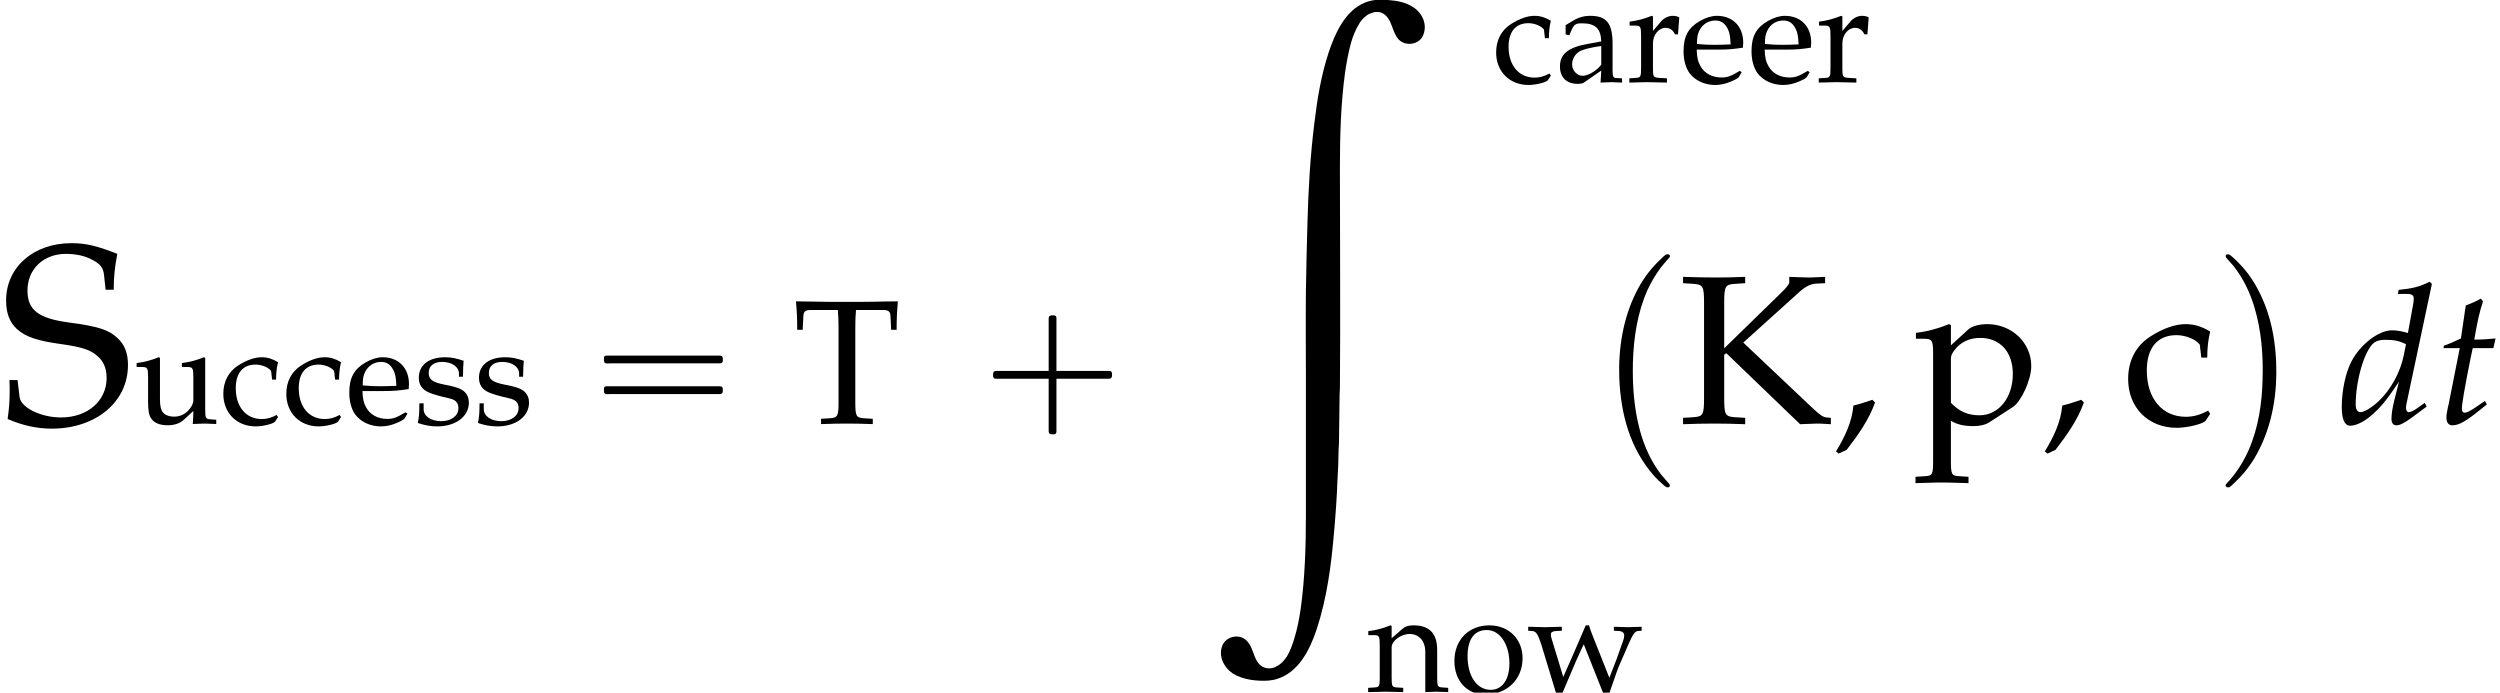 <?xml version='1.0' encoding='UTF-8'?>
<!-- This file was generated by dvisvgm 2.13.3 -->
<svg version='1.1' xmlns='http://www.w3.org/2000/svg' xmlns:xlink='http://www.w3.org/1999/xlink' width='140.438pt' height='38.906pt' viewBox='162.9 69.738 140.438 38.906'>
<defs>
<path id='g14-100' d='M5.249-7.847L5.119-7.966C4.554-7.684 4.163-7.586 3.38-7.51L3.337-7.282H3.858C4.119-7.282 4.228-7.206 4.228-7.021C4.228-6.934 4.217-6.836 4.206-6.76L3.902-5.086C3.576-5.184 3.282-5.239 3.011-5.239C2.261-5.239 1.239-4.456 .739-3.51C.402-2.88 .185-1.848 .185-.935C.185-.228 .348 .12 .663 .12C.956 .12 1.359-.065 1.728-.359C2.315-.837 2.674-1.261 3.402-2.358L3.152-1.369C3.032-.891 2.978-.543 2.978-.261C2.978-.033 3.076 .098 3.26 .098S3.706-.033 4.076-.304L4.956-.956L4.847-1.163L4.369-.826C4.217-.717 4.043-.641 3.945-.641C3.858-.641 3.793-.739 3.793-.891C3.793-.978 3.804-1.076 3.88-1.391L5.249-7.847ZM3.663-3.815C3.467-2.858 2.934-1.902 2.261-1.261C1.88-.902 1.445-.641 1.239-.641C1.065-.641 .967-.793 .967-1.065C.967-2.435 1.467-4.13 2-4.543C2.141-4.652 2.348-4.706 2.641-4.706C3.119-4.706 3.434-4.641 3.793-4.456L3.663-3.815Z'/>
<path id='g14-116' d='M1.359-4.239L.75-1.163C.739-1.087 .728-1.065 .696-.935C.63-.63 .609-.467 .609-.337C.609-.065 .728 .098 .935 .098C1.315 .098 1.695-.12 2.543-.804L2.706-.935L2.88-1.076L2.771-1.272L2.282-.935C1.967-.717 1.75-.609 1.63-.609C1.532-.609 1.478-.696 1.478-.826C1.478-1.109 1.63-1.989 1.945-3.565L2.087-4.239H3.25L3.369-4.782C2.956-4.739 2.587-4.717 2.174-4.717C2.348-5.738 2.467-6.271 2.663-6.858L2.543-7.021C2.326-6.891 2.032-6.76 1.695-6.63L1.424-4.782C.946-4.554 .663-4.434 .467-4.38L.446-4.239H1.359Z'/>
<path id='g13-59' d='M2.369-1.185L2.217-1.337C1.858-1.217 1.522-1.098 1.152-1.011C1.076-.076 .652 .783 .174 1.565L.326 1.685L.772 1.478C1.402 .663 2.022-.206 2.369-1.185Z'/>
<use id='g10-0' xlink:href='#g0-0' transform='scale(.634)'/>
<use id='g10-8' xlink:href='#g0-8' transform='scale(.634)'/>
<path id='g2-75' d='M2.573-3.871L2.692-3.954L6.837 .036C7.67 0 7.67 0 7.789 0C7.944 0 7.968 0 8.564 .036V-.322L8.314-.345C8.135-.357 7.944-.488 7.575-.834L3.645-4.55L6.813-7.408C7.134-7.694 7.432-7.849 7.742-7.861L8.242-7.885V-8.242C7.492-8.206 7.492-8.206 7.289-8.206C7.122-8.206 6.92-8.218 6.229-8.242V-7.92C6.229-7.849 6.074-7.647 5.884-7.456L2.573-4.228V-6.777C2.573-7.718 2.632-7.813 3.18-7.849L3.752-7.885V-8.242C2.882-8.206 2.62-8.206 2.001-8.206C1.405-8.206 1.12-8.218 .262-8.242V-7.885L.834-7.849C1.382-7.813 1.441-7.718 1.441-6.777V-1.429C1.441-.488 1.382-.393 .834-.357L.262-.322V.036C.965 .012 1.382 0 2.001 0S3.049 .012 3.752 .036V-.322L3.18-.357C2.632-.393 2.573-.488 2.573-1.429V-3.871Z'/>
<path id='g2-83' d='M5.324-6.265C5.324-6.896 5.372-7.301 5.491-7.944C4.538-8.325 4.002-8.445 3.347-8.445C1.572-8.445 .286-7.325 .286-5.765C.286-5.181 .441-4.752 .786-4.431C1.191-4.061 1.739-3.871 2.894-3.716C3.811-3.585 4.228-3.454 4.538-3.18C4.848-2.93 4.991-2.585 4.991-2.132C4.991-1.06 4.097-.286 2.859-.286C1.906-.286 .977-.75 .917-1.239L.822-2.037H.441C.453-1.822 .453-1.632 .453-1.56C.453-1.012 .429-.75 .357-.214C1.036 .083 1.727 .238 2.418 .238C4.49 .238 5.991-1.012 5.991-2.739C5.991-3.299 5.836-3.692 5.503-4.002C5.086-4.395 4.586-4.55 3.252-4.728C1.798-4.919 1.286-5.312 1.286-6.229C1.286-7.23 2.037-7.944 3.085-7.944C3.549-7.944 3.99-7.849 4.312-7.67C4.705-7.468 4.836-7.289 4.871-6.944L4.943-6.265H5.324Z'/>
<path id='g2-84' d='M3.037-7.658C3.073-7.253 3.085-6.98 3.085-6.467V-1.429C3.085-.488 3.025-.393 2.477-.357L1.906-.322V.036C2.608 .012 3.025 0 3.645 0S4.693 .012 5.395 .036V-.322L4.824-.357C4.276-.393 4.216-.488 4.216-1.429V-6.467C4.216-7.003 4.228-7.265 4.264-7.658H6.11C6.444-7.658 6.575-7.551 6.587-7.265L6.634-6.324H7.003C7.003-7.099 7.027-7.563 7.087-8.242C6.229-8.23 5.836-8.23 5.503-8.218C5.038-8.206 4.693-8.206 4.514-8.206H2.632C2.513-8.206 1.87-8.218 1.024-8.23L.214-8.242C.274-7.563 .298-7.099 .298-6.324H.667L.715-7.265C.727-7.551 .858-7.658 1.191-7.658H3.037Z'/>
<path id='g2-97' d='M3.859-.977L3.799 .036C4.574 0 4.574 0 4.728 0C4.788 0 5.086 .012 5.61 .036V-.322L5.145-.345C4.859-.357 4.812-.453 4.812-1.036V-3.216C4.812-4.955 4.312-5.586 2.93-5.586C2.418-5.586 1.941-5.455 1.489-5.181L.858-4.8V-4.026L1.167-3.942L1.322-4.312C1.572-4.871 1.691-4.955 2.239-4.955C3.359-4.955 3.823-4.514 3.859-3.43L2.68-3.216C1.06-2.918 .381-2.358 .381-1.322C.381-.393 .941 .143 1.882 .143C2.096 .143 2.299 .107 2.382 .048L3.859-.977ZM3.859-1.477C3.514-.989 2.763-.536 2.299-.536C1.822-.536 1.405-.977 1.405-1.489C1.405-1.93 1.644-2.346 2.001-2.573C2.299-2.751 2.954-2.918 3.859-3.049V-1.477Z'/>
<path id='g2-99' d='M4.752-3.704C4.752-4.252 4.812-4.74 4.919-5.169C4.443-5.455 4.026-5.586 3.537-5.586C2.966-5.586 2.299-5.36 1.584-4.907C.75-4.383 .31-3.549 .31-2.501C.31-.893 1.441 .238 3.037 .238C3.657 .238 4.55 .012 4.669-.167L4.919-.548L4.8-.727C4.359-.488 3.978-.381 3.549-.381C2.227-.381 1.358-1.405 1.358-2.978C1.358-4.252 1.953-4.967 3.025-4.967C3.549-4.967 4.121-4.728 4.335-4.431L4.419-3.704H4.752Z'/>
<path id='g2-101' d='M5.205-.834L5.05-.953C4.288-.5 4.014-.393 3.502-.393C2.728-.393 2.084-.738 1.751-1.322C1.525-1.715 1.441-2.049 1.417-2.739H3.156C3.978-2.739 4.49-2.775 5.312-2.906C5.324-3.073 5.336-3.18 5.336-3.323C5.336-4.693 4.455-5.586 3.121-5.586C2.68-5.586 2.168-5.431 1.679-5.145C.703-4.586 .31-3.847 .31-2.608C.31-1.858 .488-1.215 .81-.762C1.286-.131 2.084 .238 2.978 .238C3.418 .238 3.859 .143 4.347-.071C4.669-.202 4.919-.357 4.967-.429L5.205-.834ZM4.276-3.18C3.657-3.156 3.371-3.144 2.942-3.144C2.394-3.144 2.084-3.156 1.441-3.216C1.441-3.776 1.489-4.038 1.644-4.347C1.894-4.871 2.406-5.193 2.978-5.193C3.371-5.193 3.68-5.038 3.895-4.717C4.157-4.324 4.24-3.978 4.276-3.18Z'/>
<path id='g2-110' d='M4.883 .036C5.61 0 5.622 0 5.824 0C5.991 0 5.991 0 6.813 .036V-.322L6.324-.357C5.92-.381 5.884-.453 5.884-1.215V-3.514C5.884-4.907 5.229-5.586 3.895-5.586C3.454-5.586 3.204-5.503 2.954-5.288L2.049-4.502V-5.538L1.941-5.586C1.334-5.336 .715-5.169 .083-5.098V-4.764H.524C1-4.764 1.048-4.681 1.048-3.895V-1.215C1.048-.465 1.012-.381 .607-.357L.071-.322V.036C.881 .012 1.203 0 1.548 0S2.215 .012 3.025 .036V-.322L2.489-.357C2.084-.381 2.049-.465 2.049-1.215V-3.74C2.049-4.276 2.835-4.859 3.561-4.859C4.359-4.859 4.883-4.264 4.883-3.347V.036Z'/>
<path id='g2-111' d='M3.323-5.586C1.584-5.586 .381-4.359 .381-2.585C.381-.905 1.441 .238 2.978 .238C4.812 .238 6.122-1.036 6.122-2.823C6.122-4.431 4.955-5.586 3.323-5.586ZM3.109-5.193C4.204-5.193 5.014-4.002 5.014-2.382C5.014-1.012 4.407-.155 3.442-.155C2.275-.155 1.489-1.298 1.489-2.99C1.489-4.419 2.061-5.193 3.109-5.193Z'/>
<path id='g2-112' d='M.119-4.764H.56C1.036-4.764 1.084-4.681 1.084-3.895V2.096C1.084 2.847 1.048 2.93 .643 2.954L.095 2.99V3.347C1.286 3.311 1.286 3.311 1.584 3.311S1.882 3.311 3.073 3.347V2.99L2.525 2.954C2.12 2.93 2.084 2.847 2.084 2.096V-.155C2.442 .06 2.823 .143 3.359 .143C3.704 .143 4.014 .071 4.204-.048L5.562-.929C6.039-1.239 6.598-2.465 6.598-3.228C6.598-4.55 5.503-5.586 4.121-5.586C3.68-5.586 3.252-5.467 3.061-5.288L2.084-4.395V-5.538L1.977-5.586C1.37-5.336 .75-5.169 .119-5.098V-4.764ZM2.084-3.645C2.084-3.811 2.144-3.942 2.299-4.145C2.644-4.586 3.132-4.812 3.728-4.812C4.848-4.812 5.562-4.026 5.562-2.787C5.562-1.453 4.764-.465 3.692-.465C3.037-.465 2.549-.679 2.084-1.167V-3.645Z'/>
<path id='g2-114' d='M.274-4.764H.715C1.191-4.764 1.239-4.681 1.239-3.895V-1.215C1.239-.465 1.203-.381 .798-.357L.25-.322V.036C1.108 .012 1.417 0 1.715 0C1.953 0 1.953 0 3.418 .036V-.322L2.799-.357C2.263-.393 2.239-.429 2.239-1.215V-3.263C2.239-3.978 2.716-4.574 3.299-4.574C3.657-4.574 3.907-4.407 4.097-4.026H4.347L4.455-5.455C4.324-5.538 4.109-5.586 3.895-5.586C3.537-5.586 3.156-5.395 2.906-5.098L2.239-4.312V-5.538L2.132-5.586C1.525-5.336 .905-5.169 .274-5.098V-4.764Z'/>
<path id='g2-115' d='M.488-1.703C.488-.881 .453-.524 .357-.048C.977 .155 1.441 .238 1.989 .238C3.549 .238 4.657-.596 4.657-1.763C4.657-2.132 4.55-2.406 4.324-2.644C4.014-2.942 3.621-3.085 2.573-3.287C1.596-3.478 1.274-3.716 1.274-4.264C1.274-4.859 1.691-5.193 2.418-5.193C3.216-5.193 3.823-4.776 3.823-4.216V-3.942H4.157C4.169-4.633 4.181-4.919 4.216-5.288C3.585-5.503 3.156-5.586 2.668-5.586C1.286-5.586 .441-4.931 .441-3.859C.441-3.287 .703-2.882 1.251-2.632C1.572-2.489 2.203-2.299 3.013-2.12C3.549-2.001 3.776-1.751 3.776-1.298C3.776-.655 3.18-.202 2.334-.202C1.465-.202 .846-.619 .846-1.215V-1.703H.488Z'/>
<path id='g2-117' d='M5.991-5.538L5.884-5.586C5.276-5.336 4.657-5.169 4.026-5.098V-4.764H4.466C4.943-4.764 4.991-4.681 4.991-3.895V-1.953C4.991-1.691 4.824-1.358 4.55-1.084C4.216-.75 3.835-.584 3.371-.584C2.954-.584 2.62-.715 2.43-.941C2.263-1.131 2.18-1.501 2.18-2.025V-5.538L2.072-5.586C1.465-5.336 .846-5.169 .214-5.098V-4.764H.655C1.131-4.764 1.179-4.681 1.179-3.895V-1.894C1.179-1.06 1.251-.691 1.465-.393C1.727-.036 2.18 .143 2.859 .143C3.394 .143 3.871-.024 4.192-.322L4.991-1.06C4.991-.715 4.979-.524 4.943 .036C5.741 0 5.753 0 5.931 0C6.098 0 6.098 0 6.92 .036V-.322L6.432-.357C6.027-.381 5.991-.453 5.991-1.215V-5.538Z'/>
<path id='g2-119' d='M4.919-5.586C3.942-3.311 3.764-2.906 3.025-1.239L2.025-4.526C1.989-4.633 1.977-4.728 1.977-4.824C1.977-5.002 2.132-5.098 2.43-5.11L2.906-5.133V-5.467C1.727-5.431 1.727-5.431 1.489-5.431S1.251-5.431 .071-5.467V-5.133L.405-5.11C.738-5.086 .893-4.848 1.191-3.919L2.406 .083H2.966L4.133-2.656C4.192-2.799 4.324-3.085 4.514-3.49L4.752-3.99L6.372 .083H6.92C7.003-.167 7.099-.441 7.194-.703C7.432-1.405 7.694-2.144 7.742-2.215L8.552-4.073C8.909-4.871 9.052-5.074 9.314-5.11L9.624-5.133V-5.467C8.647-5.431 8.647-5.431 8.456-5.431S8.266-5.431 7.289-5.467V-5.133L7.694-5.11C7.992-5.098 8.159-4.955 8.159-4.74C8.159-4.609 8.135-4.466 8.075-4.312L7.48-2.644C7.385-2.382 7.289-2.144 6.908-1.167L5.538-4.621C5.372-5.026 5.288-5.264 5.193-5.586H4.919Z'/>
<use id='g16-97' xlink:href='#g2-97' transform='scale(.667)'/>
<use id='g16-99' xlink:href='#g2-99' transform='scale(.667)'/>
<use id='g16-101' xlink:href='#g2-101' transform='scale(.667)'/>
<use id='g16-110' xlink:href='#g2-110' transform='scale(.667)'/>
<use id='g16-111' xlink:href='#g2-111' transform='scale(.667)'/>
<use id='g16-114' xlink:href='#g2-114' transform='scale(.667)'/>
<use id='g16-115' xlink:href='#g2-115' transform='scale(.667)'/>
<use id='g16-117' xlink:href='#g2-117' transform='scale(.667)'/>
<use id='g16-119' xlink:href='#g2-119' transform='scale(.667)'/>
<use id='g5-84' xlink:href='#g2-84' transform='scale(.833)'/>
<use id='g8-83' xlink:href='#g2-83' transform='scale(1.2)'/>
<path id='g11-0' d='M4.025-2.956H1.658H1.102C1.025-2.956 .938-2.945 .916-2.858S.884-2.596 .96-2.542C1.015-2.509 1.091-2.52 1.156-2.52H1.604H4.025V-.142C4.025 .044 4.025 .218 4.025 .404C4.025 .48 4.036 .567 4.124 .589C4.2 .611 4.375 .622 4.429 .556C4.473 .502 4.462 .415 4.462 .349V-.098V-2.52H6.829H7.385C7.462-2.52 7.549-2.531 7.571-2.618S7.604-2.88 7.527-2.935C7.473-2.967 7.396-2.956 7.331-2.956H6.884H4.462V-5.378V-5.825C4.462-5.891 4.473-5.978 4.429-6.033C4.375-6.098 4.2-6.087 4.124-6.065C4.036-6.044 4.025-5.956 4.025-5.88C4.025-5.695 4.025-5.52 4.025-5.335V-2.956Z'/>
<path id='g11-16' d='M.982-3.807C.949-3.796 .927-3.775 .916-3.742S.905-3.665 .905-3.633C.905-3.545 .895-3.436 .982-3.393C1.058-3.36 1.178-3.382 1.265-3.382H1.909H5.978H7.124C7.211-3.382 7.309-3.382 7.396-3.382C7.451-3.382 7.505-3.382 7.538-3.425C7.582-3.458 7.582-3.513 7.582-3.567C7.582-3.655 7.593-3.785 7.484-3.807C7.44-3.818 7.385-3.818 7.342-3.818H7.08H6.24H2.509H1.44H1.145C1.091-3.818 1.036-3.829 .982-3.807ZM.982-2.084C.949-2.073 .927-2.051 .916-2.018S.905-1.942 .905-1.909C.905-1.822 .895-1.713 .982-1.669C1.058-1.636 1.178-1.658 1.265-1.658H1.909H5.978H7.135H7.396C7.451-1.658 7.505-1.658 7.538-1.702C7.582-1.735 7.582-1.789 7.582-1.844C7.582-1.931 7.593-2.062 7.484-2.084C7.44-2.095 7.385-2.095 7.342-2.095H7.08H6.24H2.509H1.44H1.145C1.091-2.095 1.036-2.105 .982-2.084Z'/>
<path id='g0-0' d='M6.817-.516C6.714-.482 6.628-.379 6.542-.31C6.352-.138 6.18 .034 6.008 .207C5.251 .964 4.631 1.859 4.149 2.823C2.961 5.199 2.548 7.867 2.651 10.501C2.72 12.034 2.944 13.566 3.426 15.029C3.925 16.544 4.7 17.956 5.767 19.144C6.025 19.419 6.301 19.694 6.594 19.935C6.714 20.039 6.869 20.176 7.041 20.108C7.179 20.039 7.127 19.884 7.058 19.798C6.835 19.54 6.594 19.281 6.37 19.006C5.457 17.835 4.838 16.441 4.459 15.012C3.942 13.067 3.805 11.035 3.856 9.021C3.925 6.835 4.252 4.648 5.147 2.634C5.475 1.928 5.87 1.257 6.335 .637C6.507 .43 6.68 .224 6.852 .017C6.938-.086 7.076-.189 7.127-.31C7.196-.499 6.955-.568 6.817-.516Z'/>
<path id='g0-8' d='M.861-.516C.723-.465 .74-.327 .809-.224C1.016 .034 1.24 .258 1.446 .499C2.307 1.584 2.909 2.841 3.305 4.166C3.925 6.232 4.097 8.418 4.028 10.57C3.977 12.705 3.65 14.874 2.789 16.837C2.462 17.56 2.066 18.266 1.584 18.903C1.429 19.109 1.257 19.316 1.085 19.522C.981 19.626 .861 19.746 .775 19.867C.689 20.039 .861 20.142 1.016 20.125C1.136 20.108 1.222 20.004 1.308 19.935C1.498 19.763 1.687 19.574 1.859 19.402C2.634 18.627 3.254 17.732 3.736 16.751C4.924 14.392 5.337 11.707 5.233 9.09C5.165 7.368 4.889 5.647 4.269 4.028C3.753 2.686 3.013 1.36 1.997 .327C1.756 .086 1.532-.155 1.274-.362C1.153-.465 1.033-.568 .861-.516Z'/>
<path id='g0-187' d='M9.727-.017C9.503 .017 9.296 .052 9.09 .138C7.954 .585 7.385 1.876 7.024 2.961C6.611 4.218 6.387 5.561 6.232 6.869C5.991 8.763 5.888 10.674 5.836 12.567C5.802 13.841 5.767 15.115 5.75 16.389C5.733 17.973 5.75 19.574 5.75 21.158V28.922C5.75 30.678 5.698 32.468 5.457 34.207C5.371 34.775 5.268 35.326 5.096 35.877C4.992 36.221 4.872 36.566 4.683 36.875C4.579 37.03 4.459 37.185 4.321 37.289C4.218 37.375 4.097 37.444 3.977 37.495C3.891 37.53 3.787 37.547 3.684 37.547C3.374 37.547 3.133 37.375 2.978 37.099C2.789 36.755 2.737 36.342 2.462 36.032C2.083 35.584 1.308 35.705 1.067 36.239C.809 36.841 1.136 37.495 1.653 37.84C2.204 38.184 2.978 38.27 3.615 38.235C3.77 38.218 3.942 38.201 4.097 38.149C5.337 37.788 5.974 36.497 6.352 35.361C6.938 33.587 7.179 31.711 7.334 29.869C7.42 28.905 7.489 27.941 7.523 26.977C7.54 26.563 7.575 26.167 7.575 25.754C7.575 25.462 7.592 25.152 7.609 24.859C7.626 23.947 7.626 23.034 7.644 22.122C7.644 22.019 7.661 21.915 7.661 21.812C7.695 17.663 7.661 13.531 7.661 9.382C7.661 7.609 7.713 5.802 7.954 4.046C8.04 3.478 8.143 2.909 8.298 2.359C8.401 2.014 8.539 1.67 8.728 1.36C8.814 1.205 8.935 1.05 9.073 .947C9.176 .844 9.296 .775 9.417 .74C9.503 .706 9.606 .671 9.71 .671C9.778 .671 9.847 .671 9.916 .689C10.174 .757 10.346 .964 10.467 1.188C10.622 1.515 10.708 1.928 10.949 2.204C11.345 2.634 12.137 2.513 12.343 1.963C12.584 1.377 12.292 .74 11.793 .413C11.362 .121 10.846 .034 10.346 0C10.14-.017 9.933-.034 9.727-.017Z'/>
</defs>
<g id='page1'>
<use x='162.9' y='93.532' xlink:href='#g8-83'/>
<use x='170.432' y='93.532' xlink:href='#g16-117'/>
<use x='175.238' y='93.532' xlink:href='#g16-99'/>
<use x='178.777' y='93.532' xlink:href='#g16-99'/>
<use x='182.315' y='93.532' xlink:href='#g16-101'/>
<use x='186.133' y='93.532' xlink:href='#g16-115'/>
<use x='189.512' y='93.532' xlink:href='#g16-115'/>
<use x='195.922' y='93.532' xlink:href='#g11-16'/>
<use x='207.435' y='93.532' xlink:href='#g5-84'/>
<use x='217.784' y='93.532' xlink:href='#g11-0'/>
<use x='230.509' y='69.738' xlink:href='#g0-187'/>
<use x='246.739' y='74.353' xlink:href='#g16-99'/>
<use x='250.277' y='74.353' xlink:href='#g16-97'/>
<use x='254.262' y='74.353' xlink:href='#g16-114'/>
<use x='257.267' y='74.353' xlink:href='#g16-101'/>
<use x='261.085' y='74.353' xlink:href='#g16-101'/>
<use x='264.902' y='74.353' xlink:href='#g16-114'/>
<use x='239.709' y='108.593' xlink:href='#g16-110'/>
<use x='244.347' y='108.593' xlink:href='#g16-111'/>
<use x='248.699' y='108.593' xlink:href='#g16-119'/>
<use x='252.185' y='84.358' xlink:href='#g10-0'/>
<use x='257.184' y='93.532' xlink:href='#g2-75'/>
<use x='265.863' y='93.532' xlink:href='#g13-59'/>
<use x='270.409' y='93.532' xlink:href='#g2-112'/>
<use x='277.594' y='93.532' xlink:href='#g13-59'/>
<use x='282.139' y='93.532' xlink:href='#g2-99'/>
<use x='287.447' y='84.358' xlink:href='#g10-8'/>
<use x='294.264' y='93.532' xlink:href='#g14-100'/>
<use x='299.719' y='93.532' xlink:href='#g14-116'/>
</g>
</svg><!--Rendered by QuickLaTeX.com-->